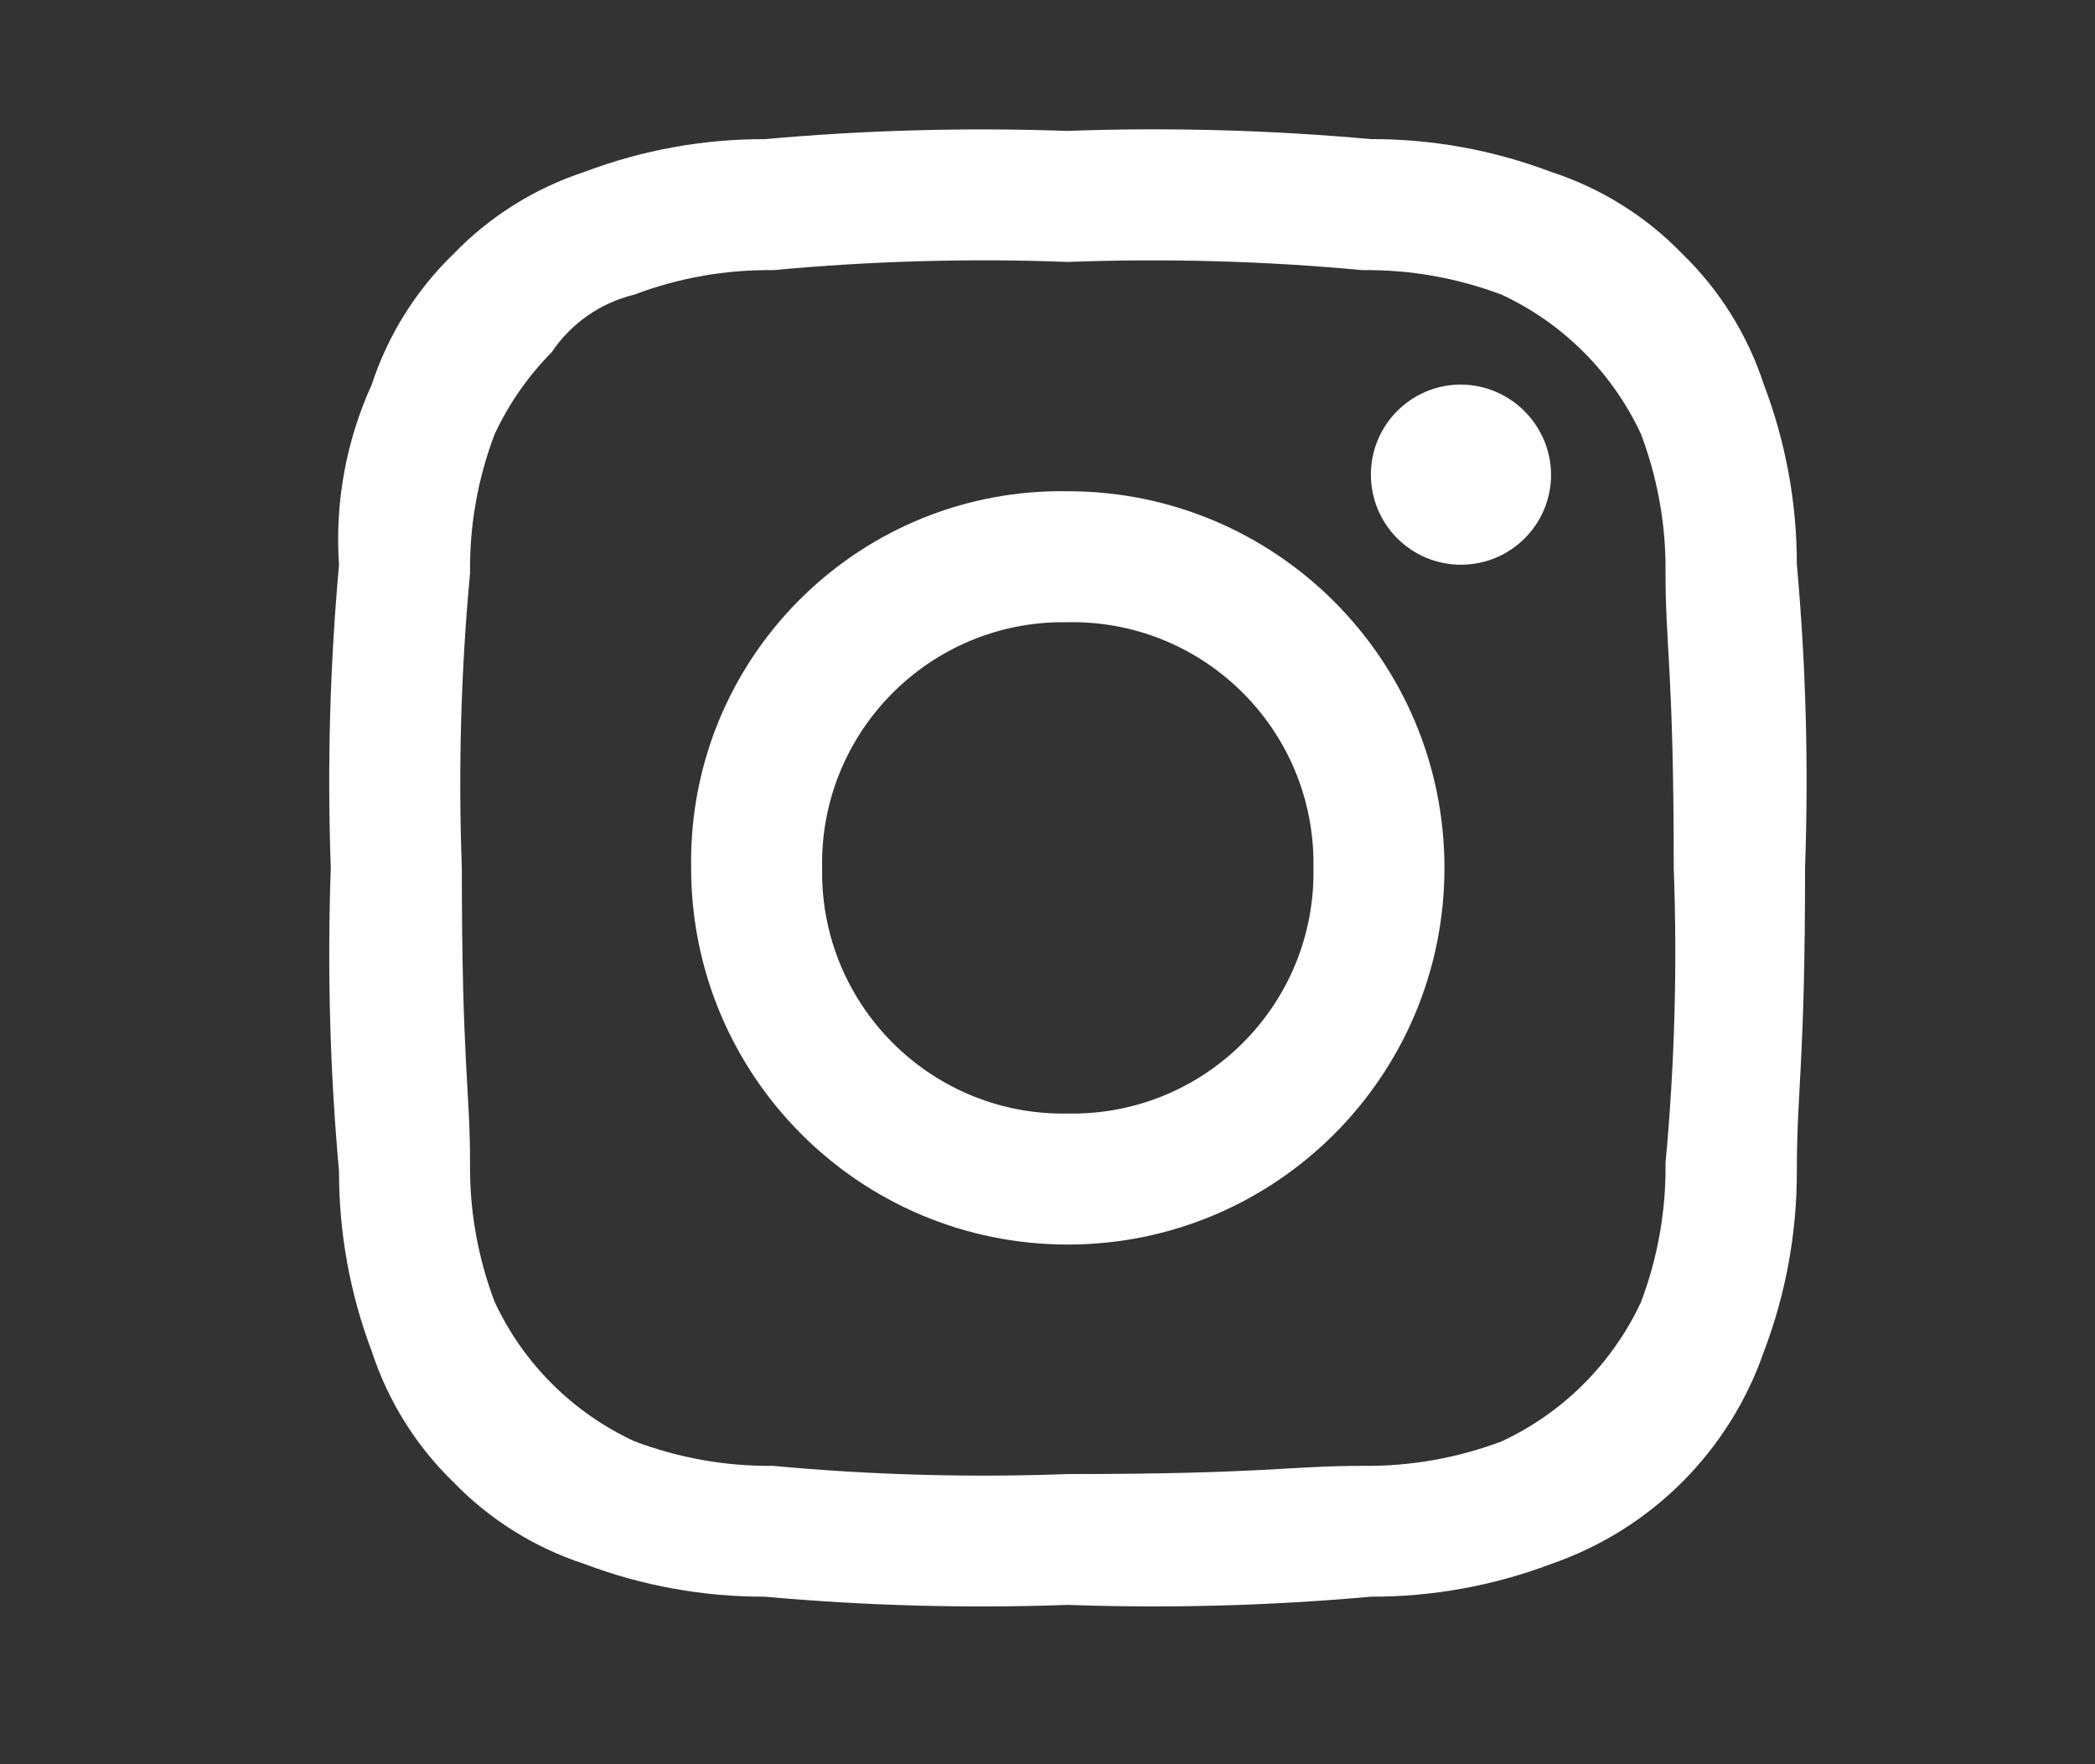 <?xml version="1.0" encoding="utf-8"?>
<!-- Generator: Adobe Illustrator 16.0.0, SVG Export Plug-In . SVG Version: 6.00 Build 0)  -->
<!DOCTYPE svg PUBLIC "-//W3C//DTD SVG 1.1//EN" "http://www.w3.org/Graphics/SVG/1.1/DTD/svg11.dtd">
<svg version="1.1" xmlns="http://www.w3.org/2000/svg" xmlns:xlink="http://www.w3.org/1999/xlink" x="0px" y="0px" width="38px"
	 height="32px" viewBox="-0.543 -2.649 38 32" enable-background="new -0.543 -2.649 38 32" xml:space="preserve">
<rect x="-0.543" y="-2.649" width="38" height="32" fill="#333333" stroke="none"/>
<g id="Ebene_2" display="none">
	<rect x="-0.543" y="-2.649" display="inline" width="38" height="32"/>
</g>
<g id="youtb" display="none">
	<path id="Pfad_48" display="inline" fill="#FFFFFF" d="M36.893,10.094c-0.013-0.742-0.071-1.679-0.175-2.813
		c-0.087-1.021-0.234-2.036-0.442-3.039c-0.203-0.972-0.703-1.856-1.432-2.531c-0.699-0.672-1.601-1.094-2.564-1.2
		c-4.596-0.408-9.209-0.58-13.822-0.515C13.844-0.067,9.23,0.104,4.635,0.512c-0.961,0.104-1.86,0.527-2.554,1.2
		c-0.723,0.677-1.22,1.561-1.422,2.531C0.438,5.245,0.285,6.26,0.2,7.282c-0.103,1.134-0.161,2.071-0.175,2.813
		C0.011,10.835,0.002,11.865,0,13.184c0,1.318,0.007,2.347,0.021,3.089s0.074,1.68,0.179,2.812c0.086,1.021,0.234,2.036,0.443,3.039
		c0.202,0.972,0.7,1.856,1.427,2.532c0.7,0.671,1.602,1.092,2.565,1.195c4.596,0.408,9.209,0.58,13.822,0.516
		c4.613,0.064,9.227-0.107,13.822-0.516c0.961-0.104,1.859-0.523,2.554-1.195c0.724-0.678,1.22-1.563,1.421-2.533
		c0.223-1.002,0.378-2.017,0.464-3.039c0.103-1.133,0.161-2.07,0.175-2.813c0.015-0.74,0.021-1.771,0.021-3.089
		C36.914,11.865,36.907,10.835,36.893,10.094z M25.749,14.294L15.2,20.887c-0.206,0.142-0.451,0.213-0.7,0.206
		c-0.223-0.005-0.441-0.061-0.638-0.165c-0.435-0.216-0.701-0.668-0.68-1.152V6.592c-0.021-0.485,0.245-0.937,0.68-1.153
		c0.416-0.249,0.939-0.233,1.339,0.041l10.547,6.592c0.614,0.382,0.803,1.19,0.421,1.804c-0.106,0.171-0.251,0.315-0.421,0.421
		L25.749,14.294z"/>
</g>
<g id="fb" display="none">
	<path id="Pfad_1" display="inline" fill="#FFFFFF" d="M20.518,26.004v-12.18h4.158l0.594-4.757h-4.752V6.099
		c0-1.337,0.445-2.376,2.375-2.376h2.525v-4.307c-0.594,0-2.08-0.149-3.713-0.149c-3.564,0-6.089,2.229-6.089,6.238v3.562h-4.159
		v4.753h4.159V26L20.518,26.004z"/>
</g>
<g id="tw" display="none">
	<g id="layer1" transform="translate(-539.179,-568.858)" display="inline">
		<path id="path3611" fill="#FFFFFF" d="M551.441,595.438c12.741,0,19.707-10.555,19.707-19.708c0-0.3-0.006-0.598-0.019-0.896
			c1.353-0.978,2.528-2.198,3.455-3.586c-1.241,0.552-2.576,0.923-3.978,1.09c1.43-0.858,2.527-2.214,3.046-3.831
			c-1.339,0.793-2.821,1.37-4.398,1.681c-1.265-1.346-3.063-2.188-5.056-2.188c-3.826,0-6.928,3.102-6.928,6.926
			c0,0.543,0.061,1.072,0.18,1.579c-5.757-0.29-10.862-3.046-14.277-7.237c-0.595,1.023-0.938,2.212-0.938,3.481
			c0,2.403,1.223,4.525,3.082,5.766c-1.136-0.035-2.204-0.347-3.137-0.866c-0.001,0.029-0.001,0.058-0.001,0.089
			c0,3.354,2.387,6.155,5.557,6.79c-0.582,0.158-1.194,0.244-1.827,0.244c-0.446,0-0.88-0.044-1.302-0.125
			c0.882,2.752,3.439,4.755,6.471,4.811c-2.371,1.858-5.357,2.965-8.603,2.965c-0.559,0-1.11-0.031-1.652-0.096
			C543.889,594.291,547.53,595.438,551.441,595.438"/>
	</g>
</g>
<g id="insta">
	<path id="Pfad_3" fill="#FFFFFF" d="M18.825,2.102c1.784-0.066,3.57-0.017,5.347,0.149c0.862-0.011,1.719,0.141,2.525,0.446
		c1.113,0.519,2.008,1.415,2.525,2.528c0.305,0.807,0.456,1.663,0.445,2.525c0,1.337,0.149,1.782,0.149,5.347
		c0.066,1.784,0.017,3.57-0.149,5.348c0.011,0.861-0.141,1.718-0.445,2.524c-0.519,1.112-1.413,2.007-2.525,2.525
		c-0.807,0.305-1.663,0.456-2.525,0.445c-1.337,0-1.781,0.149-5.347,0.149c-1.783,0.066-3.569,0.017-5.347-0.149
		c-0.861,0.01-1.717-0.144-2.521-0.449c-1.114-0.518-2.01-1.412-2.528-2.525c-0.306-0.807-0.457-1.663-0.446-2.525
		c0-1.337-0.149-1.781-0.149-5.347c-0.066-1.783-0.017-3.569,0.149-5.347C7.972,6.886,8.123,6.031,8.429,5.226
		C8.687,4.674,9.038,4.17,9.467,3.736c0.35-0.521,0.882-0.892,1.49-1.039c0.807-0.306,1.663-0.457,2.525-0.446
		c1.777-0.166,3.563-0.216,5.347-0.149 M18.829-0.274c-1.835-0.065-3.672-0.016-5.5,0.149c-1.117-0.003-2.227,0.198-3.271,0.594
		c-0.9,0.295-1.715,0.805-2.372,1.485C7.005,2.612,6.495,3.426,6.2,4.326C5.733,5.351,5.529,6.475,5.606,7.598
		c-0.165,1.827-0.215,3.663-0.149,5.496c-0.065,1.835-0.016,3.672,0.149,5.5C5.604,19.71,5.805,20.817,6.2,21.862
		c0.294,0.9,0.804,1.717,1.485,2.376c0.658,0.679,1.473,1.188,2.372,1.48c1.044,0.396,2.151,0.597,3.268,0.594
		c1.828,0.165,3.665,0.215,5.5,0.149c1.835,0.065,3.672,0.016,5.5-0.149c1.116,0.003,2.224-0.198,3.269-0.594
		c1.813-0.625,3.237-2.049,3.861-3.862c0.396-1.044,0.597-2.151,0.594-3.268c0-1.485,0.149-1.931,0.149-5.5
		c0.065-1.835,0.016-3.672-0.149-5.5c0.001-1.115-0.202-2.221-0.599-3.263c-0.294-0.901-0.804-1.717-1.485-2.376
		c-0.659-0.681-1.476-1.188-2.377-1.481c-1.044-0.396-2.151-0.597-3.268-0.594c-1.827-0.165-3.662-0.215-5.495-0.149 M18.825,6.261
		c-3.712-0.062-6.771,2.898-6.832,6.61c-0.001,0.074-0.001,0.147,0,0.222c0,3.773,3.059,6.832,6.832,6.832s6.832-3.059,6.832-6.832
		S22.599,6.261,18.825,6.261 M18.825,17.549c-2.416,0.045-4.411-1.878-4.456-4.295c-0.001-0.054-0.001-0.107,0-0.161
		c-0.045-2.416,1.878-4.411,4.295-4.456c0.054-0.001,0.107-0.001,0.161,0c2.416-0.045,4.411,1.878,4.456,4.295
		c0.001,0.054,0.001,0.107,0,0.161c0.045,2.416-1.878,4.411-4.295,4.456C18.933,17.55,18.879,17.55,18.825,17.549 M25.957,4.326
		c-0.902,0-1.634,0.731-1.634,1.634s0.731,1.634,1.634,1.634s1.634-0.731,1.634-1.634C27.584,5.061,26.856,4.333,25.957,4.326"/>
</g>
<g id="mast" display="none">
	<path display="inline" fill="#FFFFFF" d="M30.856,8.707c0-5.784-3.79-7.479-3.79-7.479c-1.909-0.877-5.19-1.246-8.6-1.274h-0.084
		c-3.407,0.028-6.686,0.397-8.597,1.274c0,0-3.789,1.695-3.789,7.479c0,1.324-0.026,2.908,0.016,4.586
		c0.137,5.656,1.037,11.23,6.266,12.614c2.412,0.639,4.481,0.771,6.149,0.681c3.023-0.168,4.721-1.079,4.721-1.079l-0.1-2.194
		c0,0-2.161,0.683-4.588,0.598c-2.404-0.081-4.942-0.258-5.33-3.209c-0.036-0.26-0.054-0.537-0.054-0.829
		c0,0,2.36,0.577,5.351,0.714c1.829,0.085,3.544-0.106,5.285-0.313c3.341-0.4,6.249-2.459,6.615-4.338
		C30.903,12.974,30.856,8.707,30.856,8.707z M26.387,16.158h-2.774V9.361c0-1.433-0.603-2.16-1.81-2.16c-1.332,0-2,0.862-2,2.568
		v3.72h-2.758v-3.72c0-1.706-0.668-2.568-2.002-2.568c-1.206,0-1.809,0.728-1.809,2.16v6.797h-2.774V9.155
		c0-1.432,0.365-2.568,1.096-3.41c0.755-0.841,1.744-1.273,2.97-1.273c1.42,0,2.495,0.546,3.206,1.638l0.692,1.159l0.69-1.159
		c0.71-1.091,1.786-1.638,3.205-1.638c1.228,0,2.217,0.432,2.972,1.273c0.731,0.842,1.096,1.979,1.096,3.41V16.158z"/>
</g>
<g id="Ebene_7" display="none">
	<g display="inline">
		<path fill="#FFFFFF" d="M9.324,18.71c-0.033,0.282-0.149,0.315-0.398,0.315h-0.78c-0.166,0-0.332,0-0.332-0.232
			c0-0.05,0-0.083,0.017-0.133l0.299-2.889h-1.66L6.187,18.71c-0.033,0.282-0.166,0.315-0.415,0.315H5.024
			c-0.166,0-0.332,0-0.332-0.232V18.66l0.282-2.889H4.327c-0.299,0-0.349-0.05-0.349-0.349V14.51c0-0.282,0.05-0.332,0.349-0.332
			h0.813l0.282-2.772H4.775c-0.299,0-0.349-0.05-0.349-0.349V10.16c0-0.299,0.05-0.349,0.349-0.349h0.813l0.282-2.706
			C5.904,6.823,6.021,6.79,6.27,6.79h0.747c0.149,0,0.349,0,0.349,0.216c0,0.05-0.017,0.1-0.017,0.133L7.083,9.812h1.644
			l0.282-2.706C9.042,6.823,9.142,6.79,9.391,6.79h0.78c0.116,0,0.332,0,0.332,0.232c0,0.033,0,0.083-0.017,0.116l-0.266,2.673
			h0.847c0.282,0,0.332,0.05,0.332,0.349v0.896c0,0.299-0.05,0.349-0.332,0.349h-0.996l-0.299,2.772h0.847
			c0.282,0,0.332,0.05,0.332,0.332v0.913c0,0.282-0.05,0.349-0.332,0.349H9.623L9.324,18.71z M8.577,11.405h-1.66l-0.282,2.772
			h1.644L8.577,11.405z"/>
		<path fill="#FFFFFF" d="M16.2,17.813c0,0.299-0.066,0.349-0.349,0.349H14.44c-0.282,0-0.349-0.05-0.349-0.349v-6.309h-1.179
			c-0.282,0-0.349-0.05-0.349-0.349V10.31c0-0.299,0.066-0.349,0.349-0.349h1.179V9.28c0-1.826,0.664-3.138,2.656-3.138
			c0.747,0,2.025,0.266,2.025,0.598c0,0.05-0.017,0.1-0.033,0.149l-0.299,1.162c-0.017,0.066-0.083,0.166-0.149,0.166
			c-0.183,0-0.531-0.282-1.162-0.282c-0.896,0-0.93,0.548-0.93,1.345v0.681h1.893c0.149,0,0.282,0.033,0.282,0.166
			c0,0.066-0.017,0.1-0.033,0.166l-0.232,0.979c-0.05,0.216-0.149,0.232-0.315,0.232H16.2V17.813z"/>
		<path fill="#FFFFFF" d="M26.212,17.93c0,0.183-0.033,0.232-0.232,0.232h-1.644c-0.199,0-0.232-0.05-0.232-0.232v-5.113
			c0-0.631-0.083-1.395-0.93-1.395c-0.697,0-1.195,0.498-1.411,0.697v5.811c0,0.183-0.033,0.232-0.232,0.232h-1.644
			c-0.199,0-0.232-0.05-0.232-0.232V6.773c0-0.249,0.116-0.249,0.315-0.299l1.395-0.282c0.05,0,0.199-0.05,0.232-0.05
			c0.133,0,0.166,0.066,0.166,0.349v4.134c0.448-0.365,1.112-0.946,2.291-0.946c1.76,0,2.158,1.179,2.158,2.623V17.93z"/>
		<path fill="#FFFFFF" d="M33.701,17.946c-0.05,0.133-0.166,0.216-0.232,0.216H27.94c-0.1,0-0.166-0.066-0.166-0.166v-1.245
			l3.818-5.047h-3.354c-0.083,0-0.116-0.1-0.116-0.216v-1.295c0-0.166,0.05-0.232,0.232-0.232h5.263
			c0.133,0,0.282,0.066,0.282,0.166v1.295l-3.752,4.997h3.785c0.315,0,0.315,0.116,0.315,0.166c0,0.083-0.05,0.149-0.066,0.183
			L33.701,17.946z"/>
	</g>
</g>
</svg>

